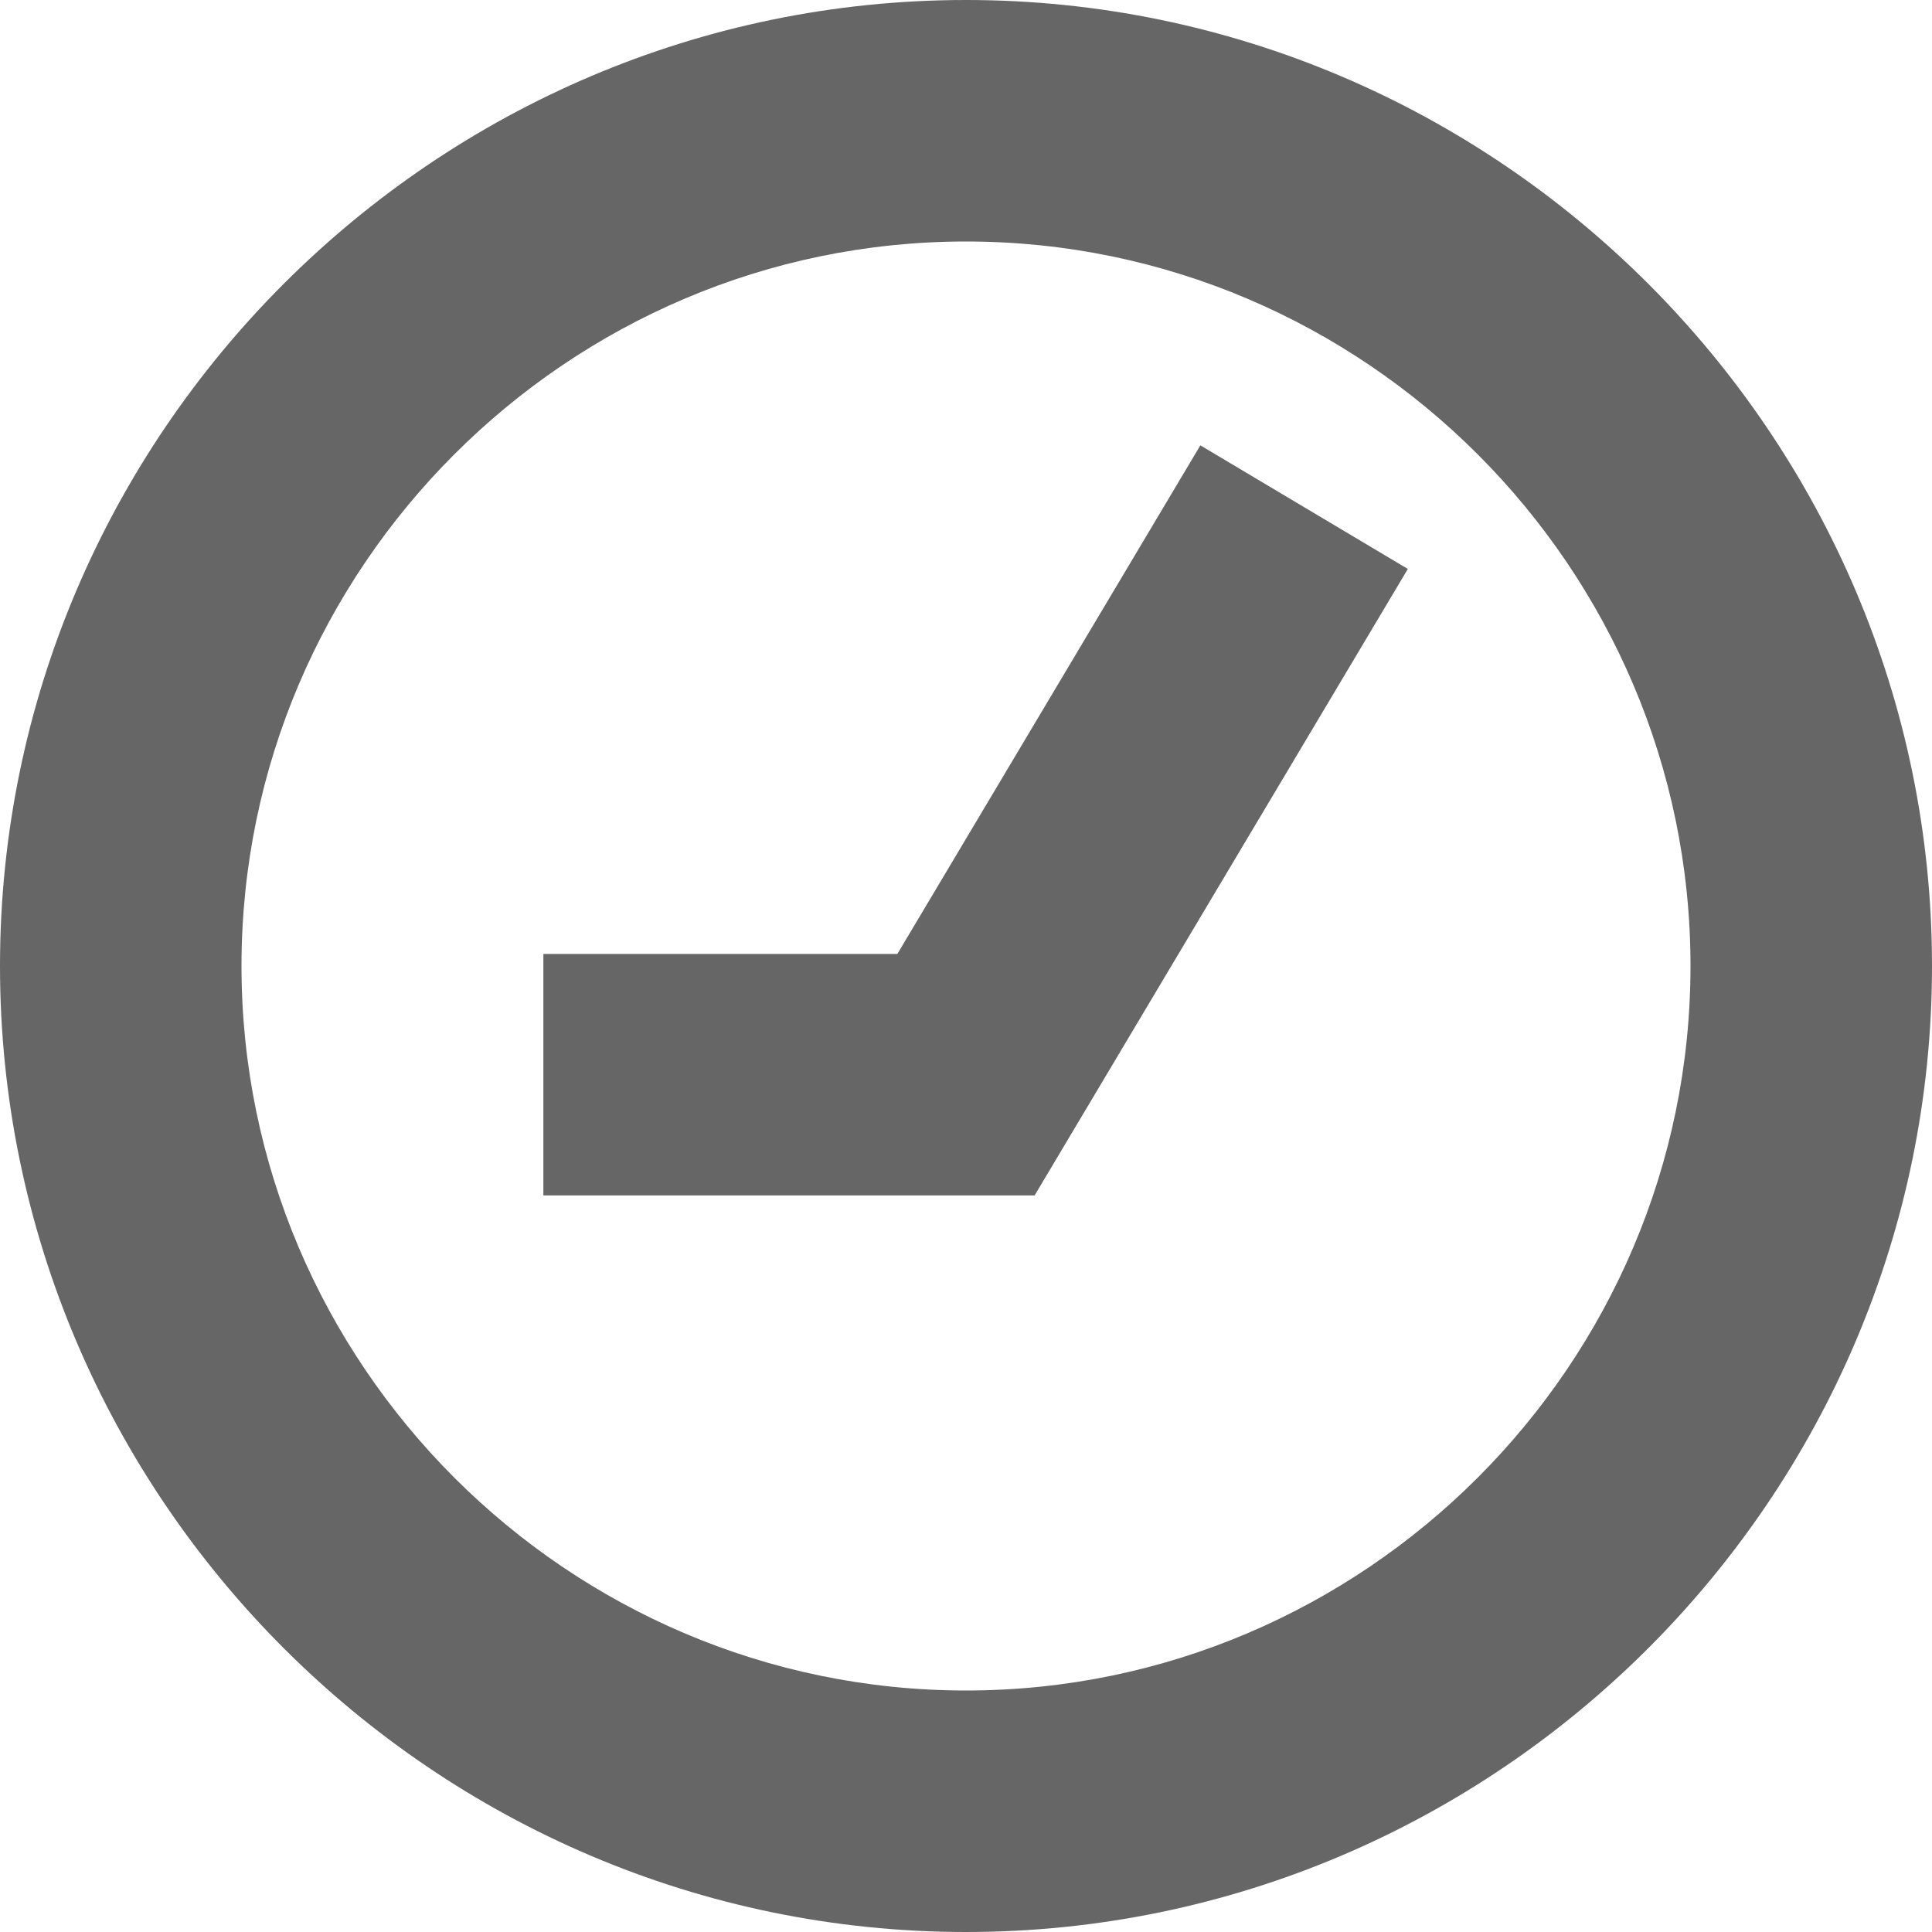 <svg xmlns="http://www.w3.org/2000/svg" viewBox="0 0 16 16"><path d="M8 2c3.3 0 6 2.7 6 6s-2.7 6-6 6-6-2.7-6-6 2.7-6 6-6m0-2C3.6 0 0 3.6 0 8s3.6 8 8 8 8-3.6 8-8-3.6-8-8-8z" fill="#666"/><path fill="none" stroke="#666" stroke-width="2" d="M4.5 8.9H8l2.8-4.7"/></svg>